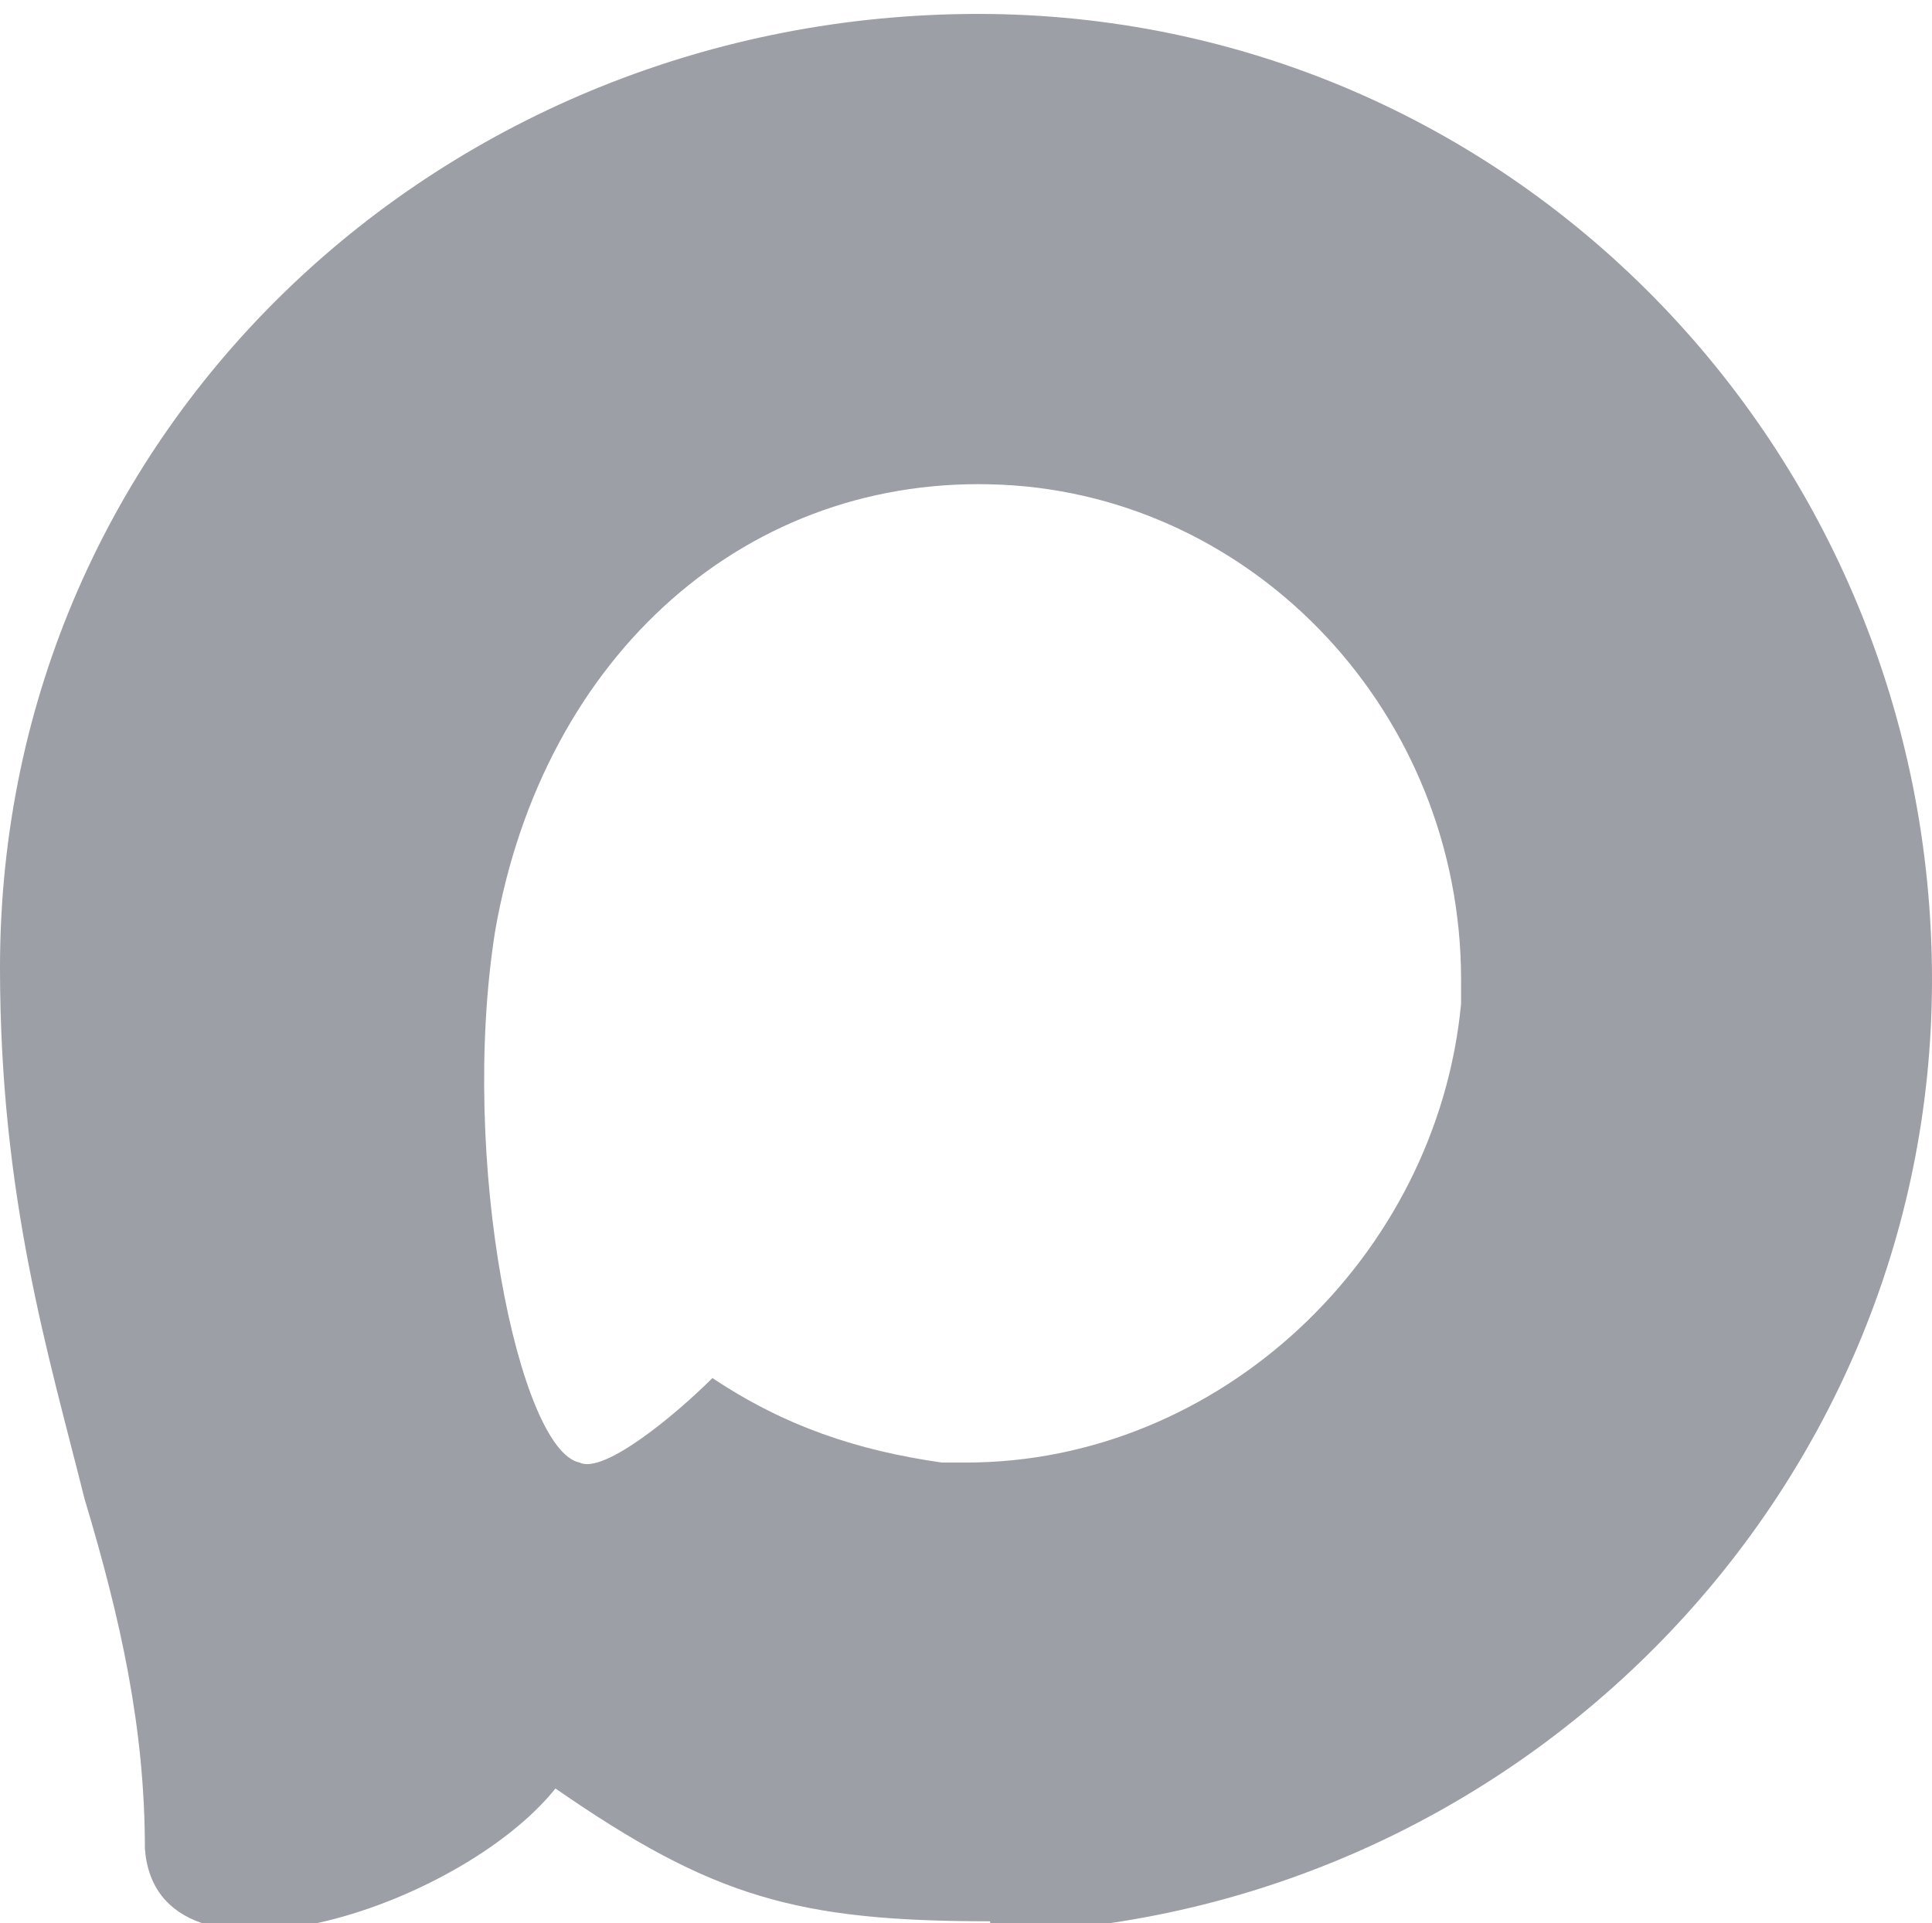 <?xml version="1.0" encoding="UTF-8"?>
<!DOCTYPE svg PUBLIC "-//W3C//DTD SVG 1.1//EN" "http://www.w3.org/Graphics/SVG/1.1/DTD/svg11.dtd">
<!-- Creator: CorelDRAW -->
<svg xmlns="http://www.w3.org/2000/svg" xml:space="preserve" width="5.315mm" height="5.292mm" version="1.1" style="shape-rendering:geometricPrecision; text-rendering:geometricPrecision; image-rendering:optimizeQuality; fill-rule:evenodd; clip-rule:evenodd"
viewBox="0 0 1.6 1.59"
 xmlns:xlink="http://www.w3.org/1999/xlink"
 xmlns:xodm="http://www.corel.com/coreldraw/odm/2003">
 <defs>
  <style type="text/css">
   <![CDATA[
    .fil0 {fill:#9D9FA6}
   ]]>
  </style>
 </defs>
 <g id="Слой_x0020_1">
  <path class="fil0" d="M0.82 1.59c-0.16,0 -0.23,-0.02 -0.36,-0.11 -0.08,0.1 -0.33,0.18 -0.34,0.05 0,-0.1 -0.02,-0.19 -0.05,-0.29 -0.03,-0.12 -0.07,-0.25 -0.07,-0.44 0,-0.45 0.37,-0.79 0.81,-0.79 0.44,0 0.79,0.36 0.79,0.8 0,0 0,0 0,0 0,0.43 -0.35,0.78 -0.78,0.79l-0 0zm0.01 -1.19c-0.21,-0.01 -0.38,0.14 -0.42,0.37 -0.03,0.19 0.02,0.43 0.07,0.44 0.02,0.01 0.08,-0.04 0.11,-0.07 0.06,0.04 0.12,0.06 0.19,0.07 0.01,0 0.01,0 0.02,0 0.21,0 0.39,-0.17 0.41,-0.38 0,-0.01 0,-0.01 0,-0.02 0,-0.22 -0.17,-0.4 -0.38,-0.41l0 -0z"/>
 </g>
</svg>
